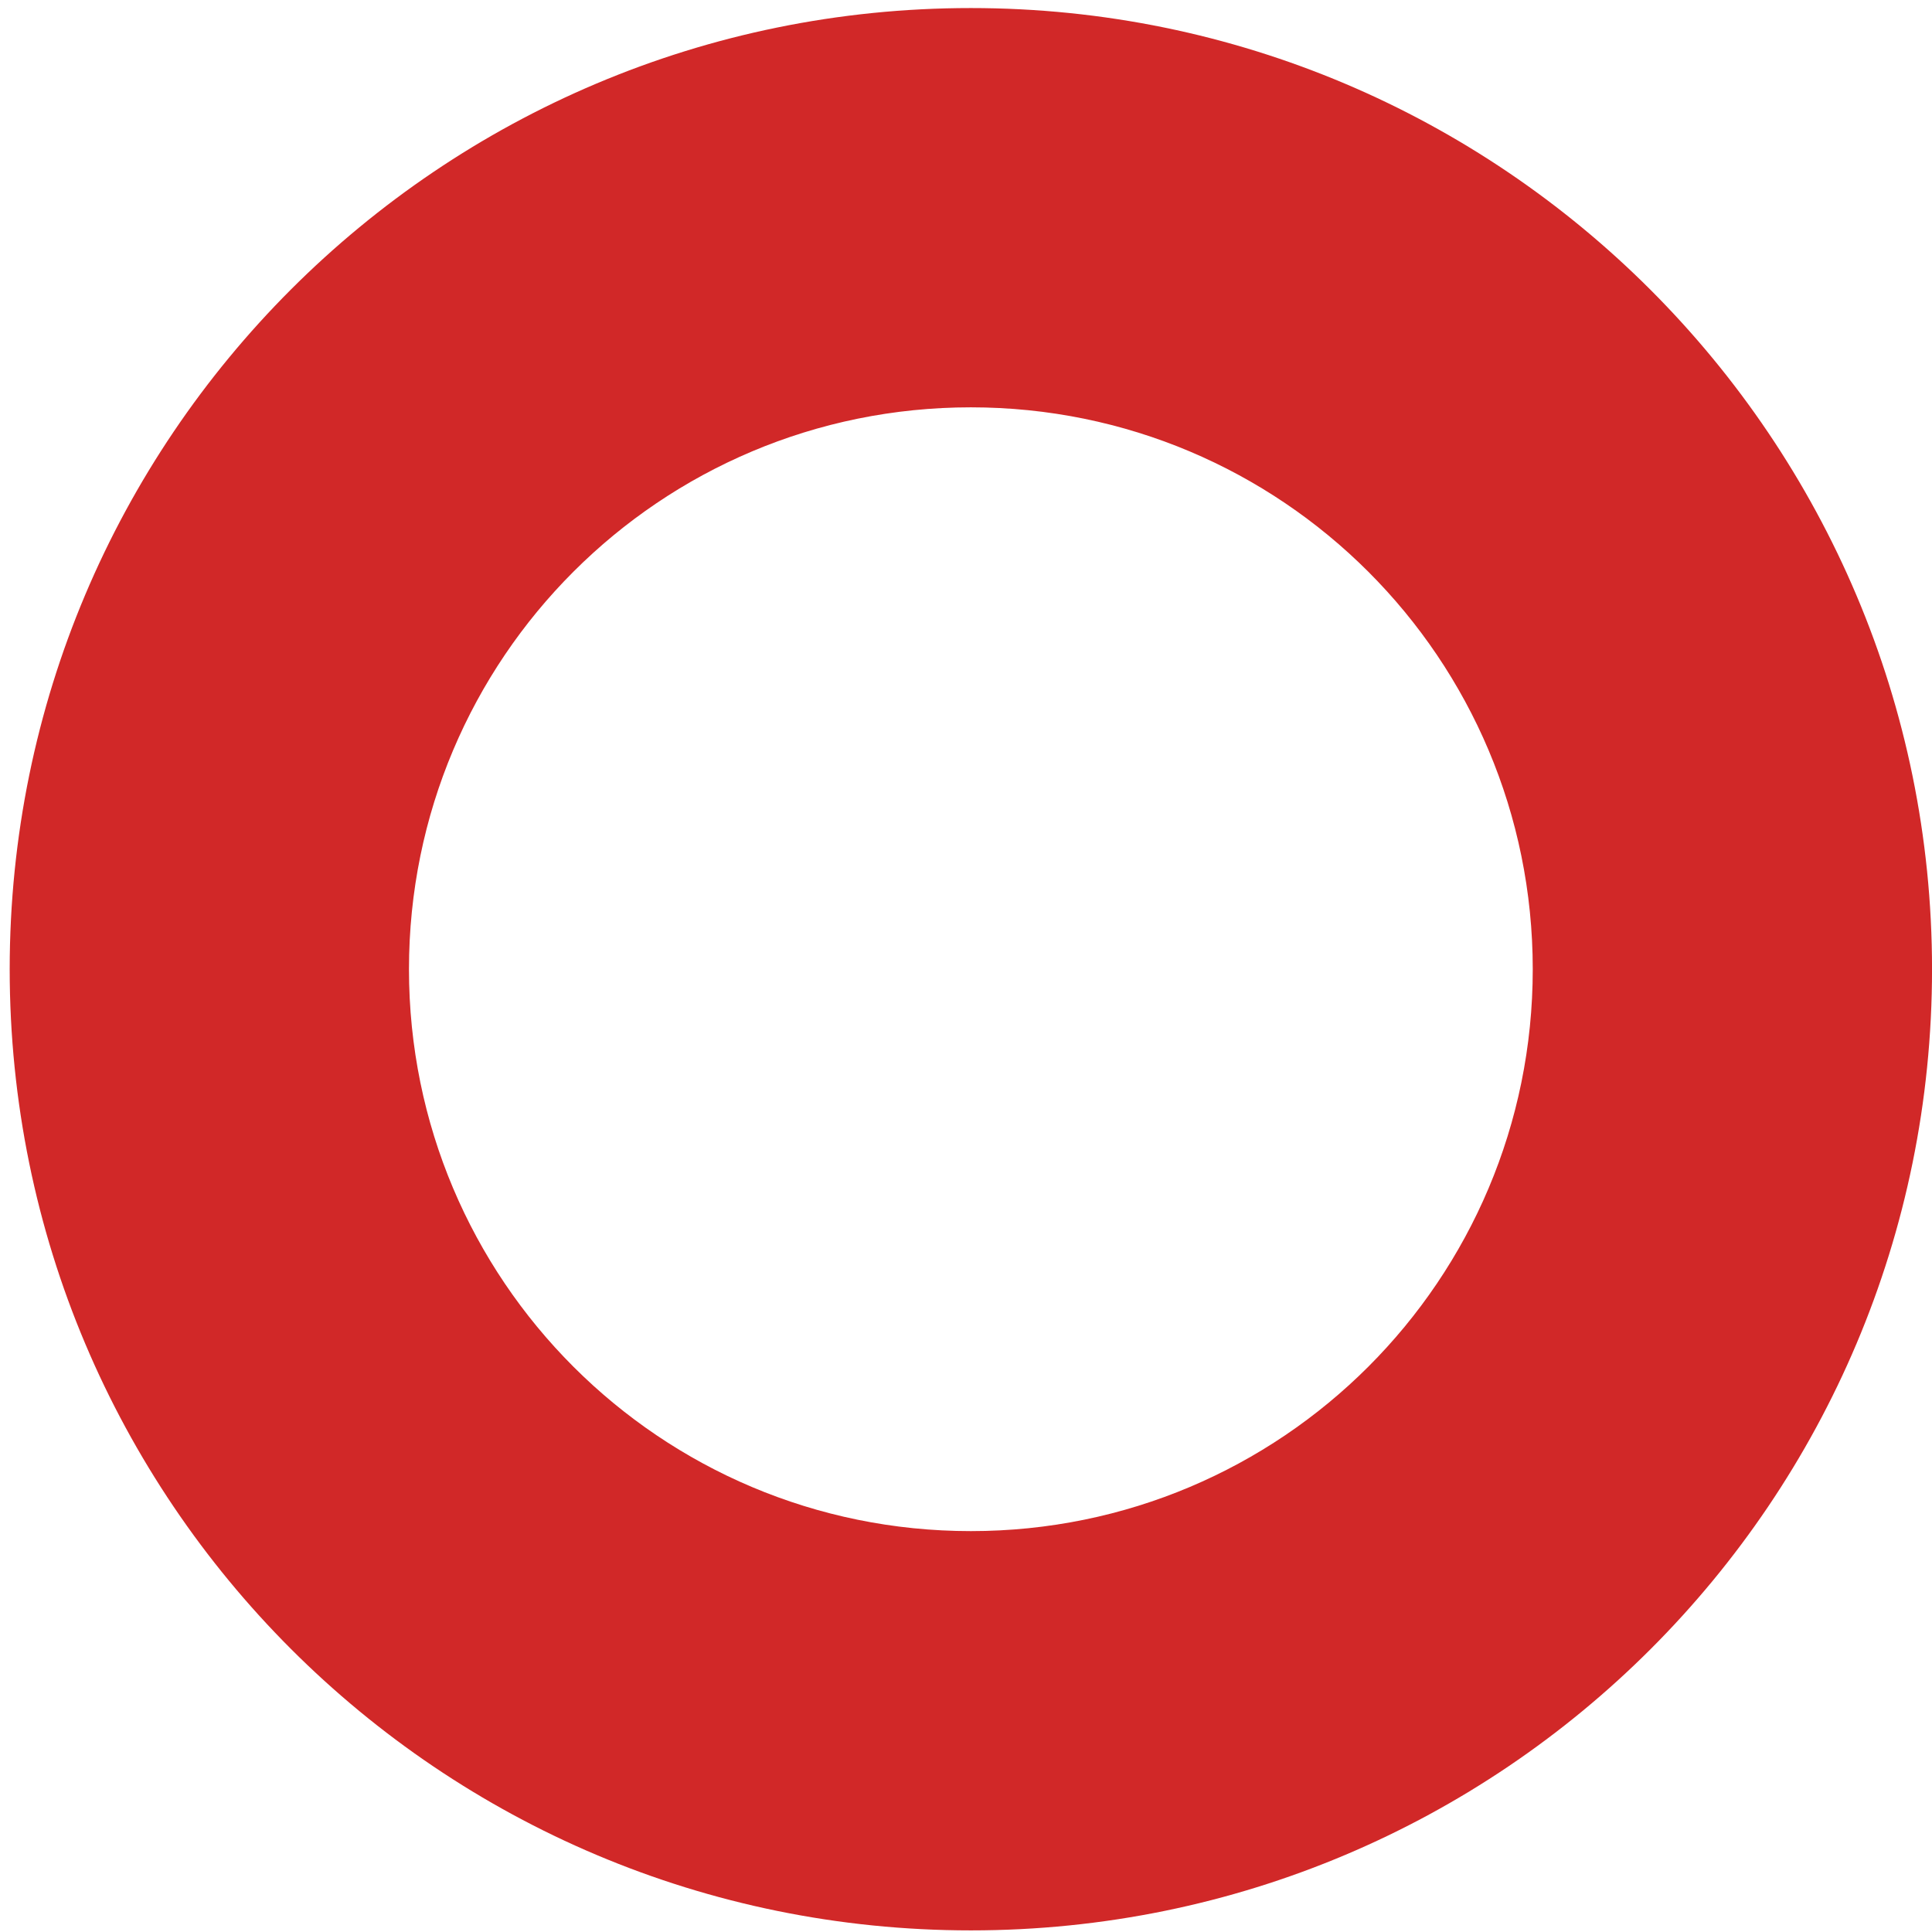 <svg width="120" height="120" viewBox="0 0 120 120" fill="none" xmlns="http://www.w3.org/2000/svg">
<path d="M120.002 60.2C120.002 93.2 93.302 119.9 60.302 119.9C27.302 119.9 0.602 93.2 0.602 60.2C0.602 27.2 27.302 0.5 60.302 0.5C93.302 0.5 120.002 27.3 120.002 60.2ZM60.302 25.3C41.002 25.3 25.402 40.9 25.402 60.2C25.402 79.5 41.002 95.1 60.302 95.1C79.602 95.1 95.202 79.5 95.202 60.2C95.202 40.9 79.602 25.3 60.302 25.3Z" fill="#D12828"/>
</svg>
